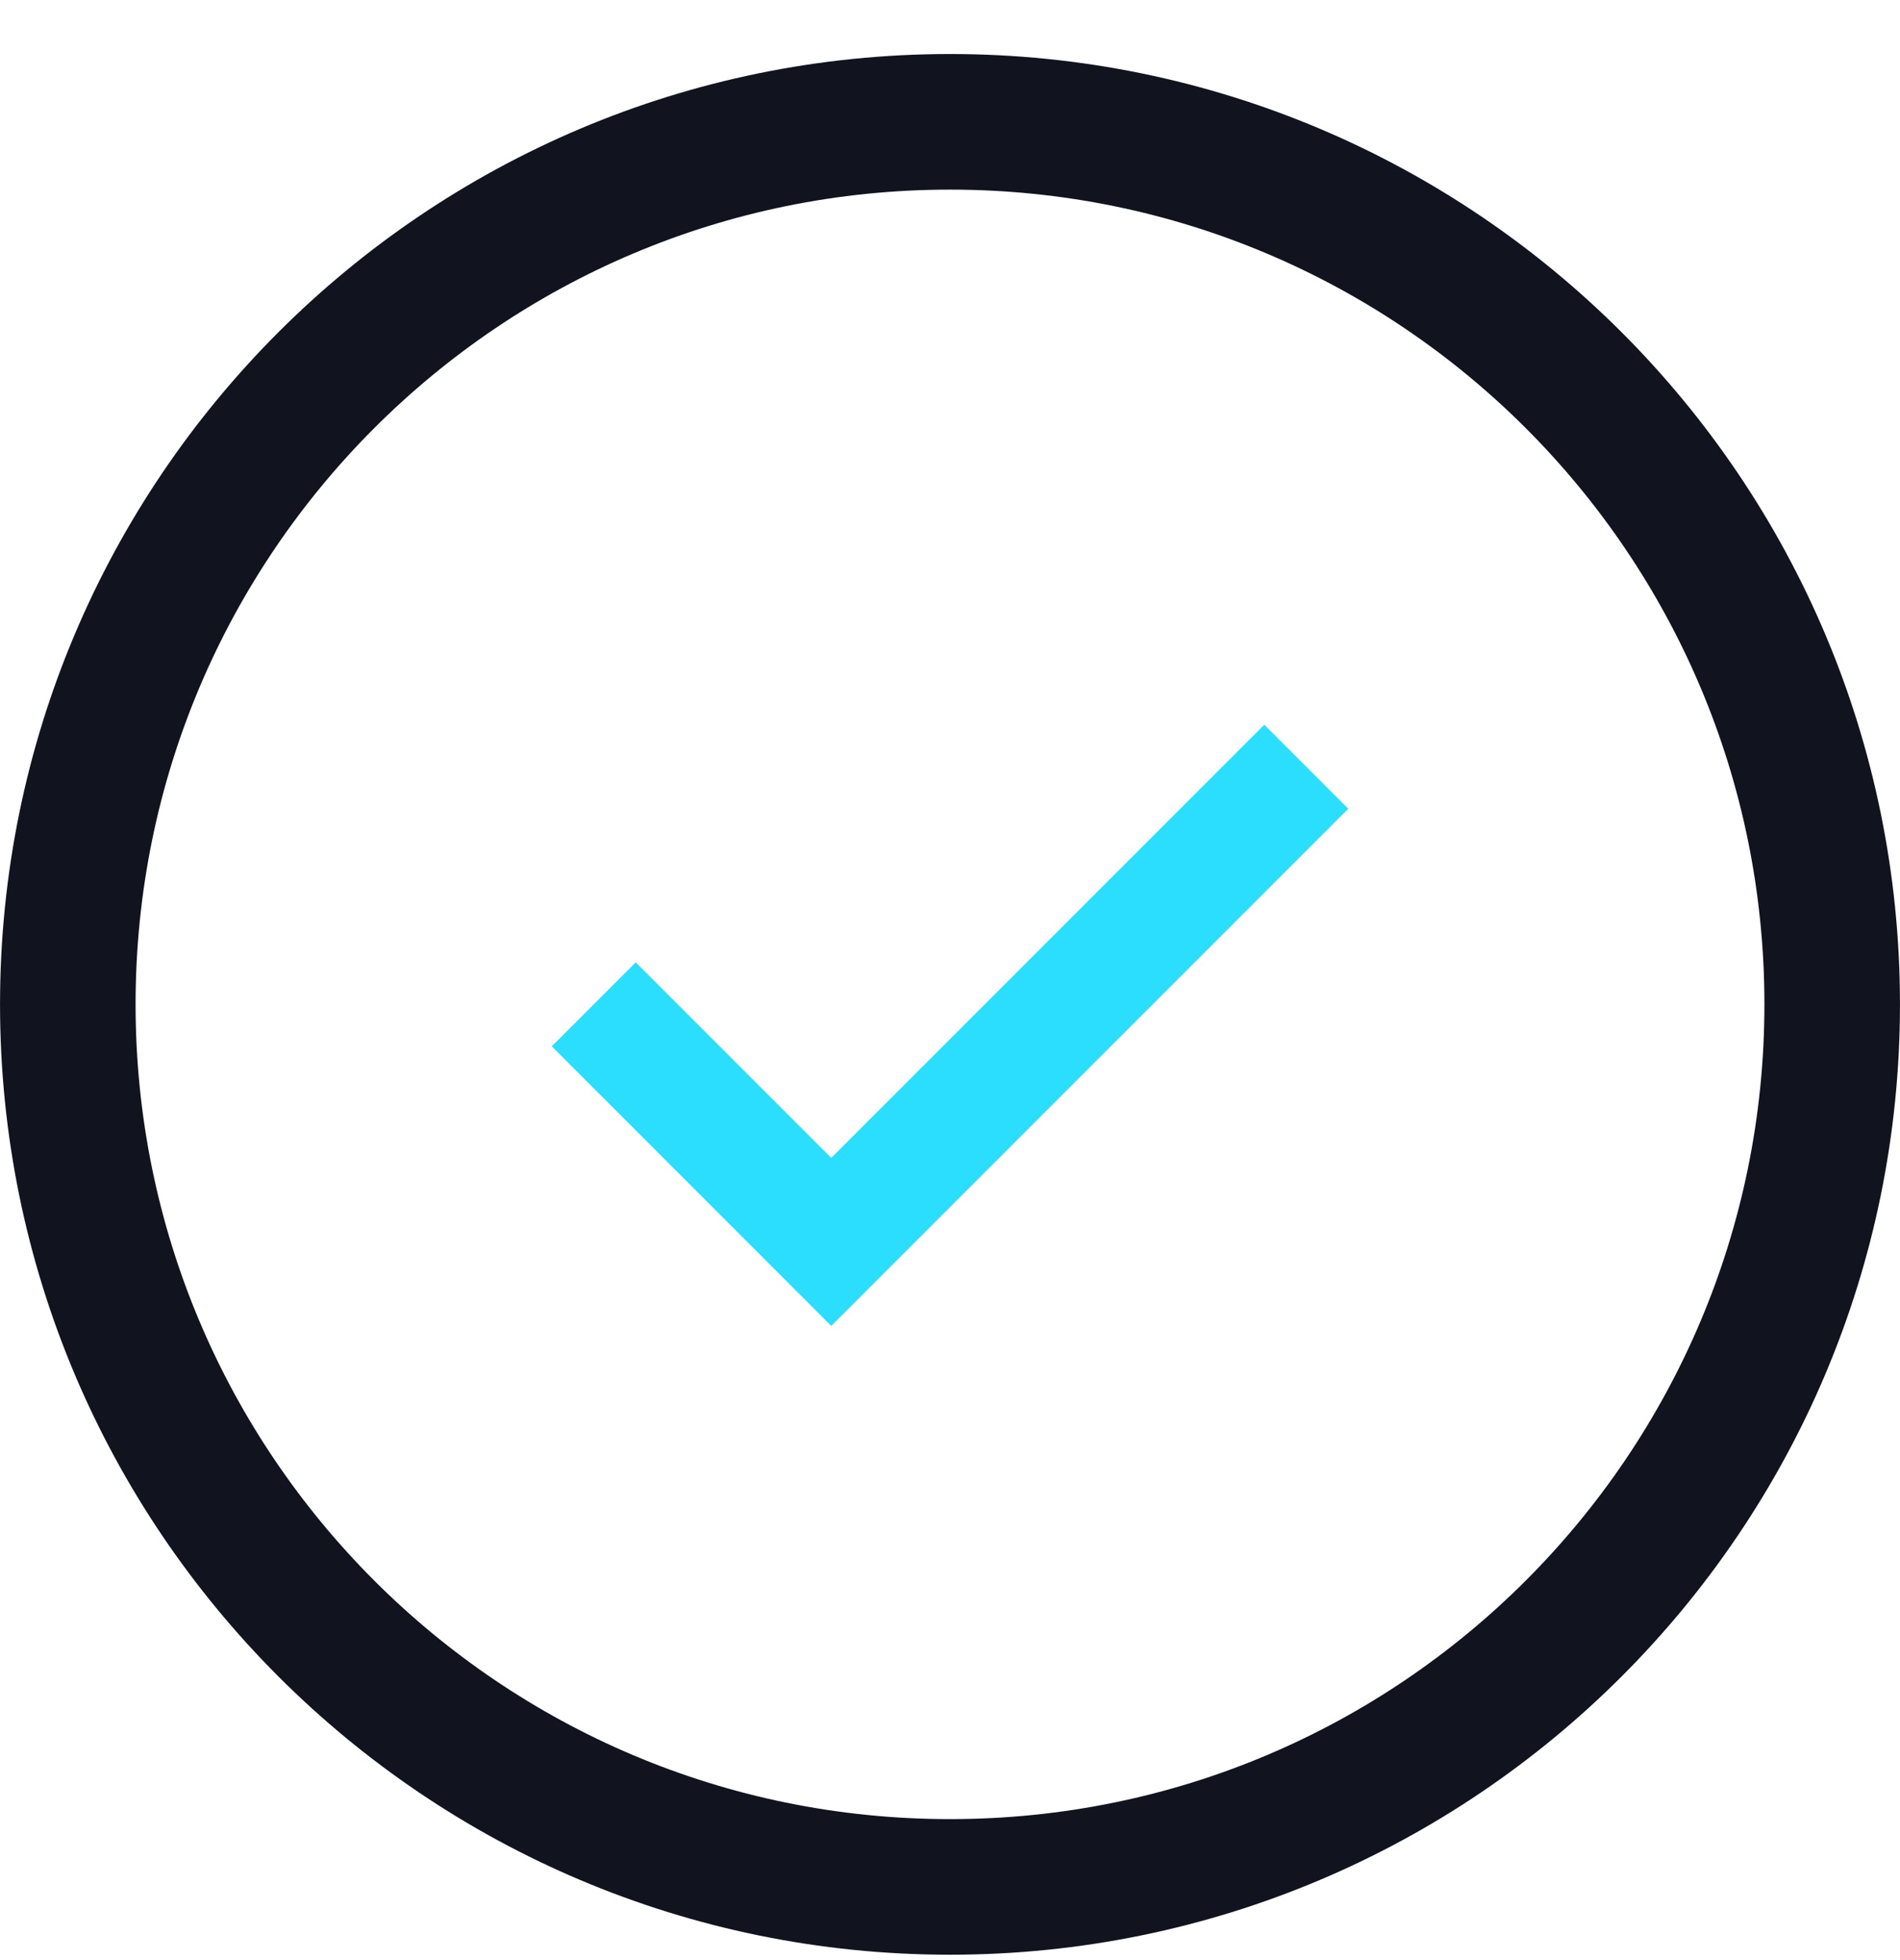 <svg width="32" height="33" viewBox="0 0 32 33" fill="none" xmlns="http://www.w3.org/2000/svg">
<path d="M1.142 16.909C1.142 25.115 7.794 31.768 16 31.768C24.206 31.768 30.858 25.115 30.858 16.909C30.858 8.703 24.206 2.051 16 2.051C7.794 2.051 1.142 8.703 1.142 16.909Z" stroke="#11141F" stroke-width="2.283"/>
<path d="M10 16.909L14 20.909L22 12.909" stroke="#2BDEFD" stroke-width="2"/>
</svg>
